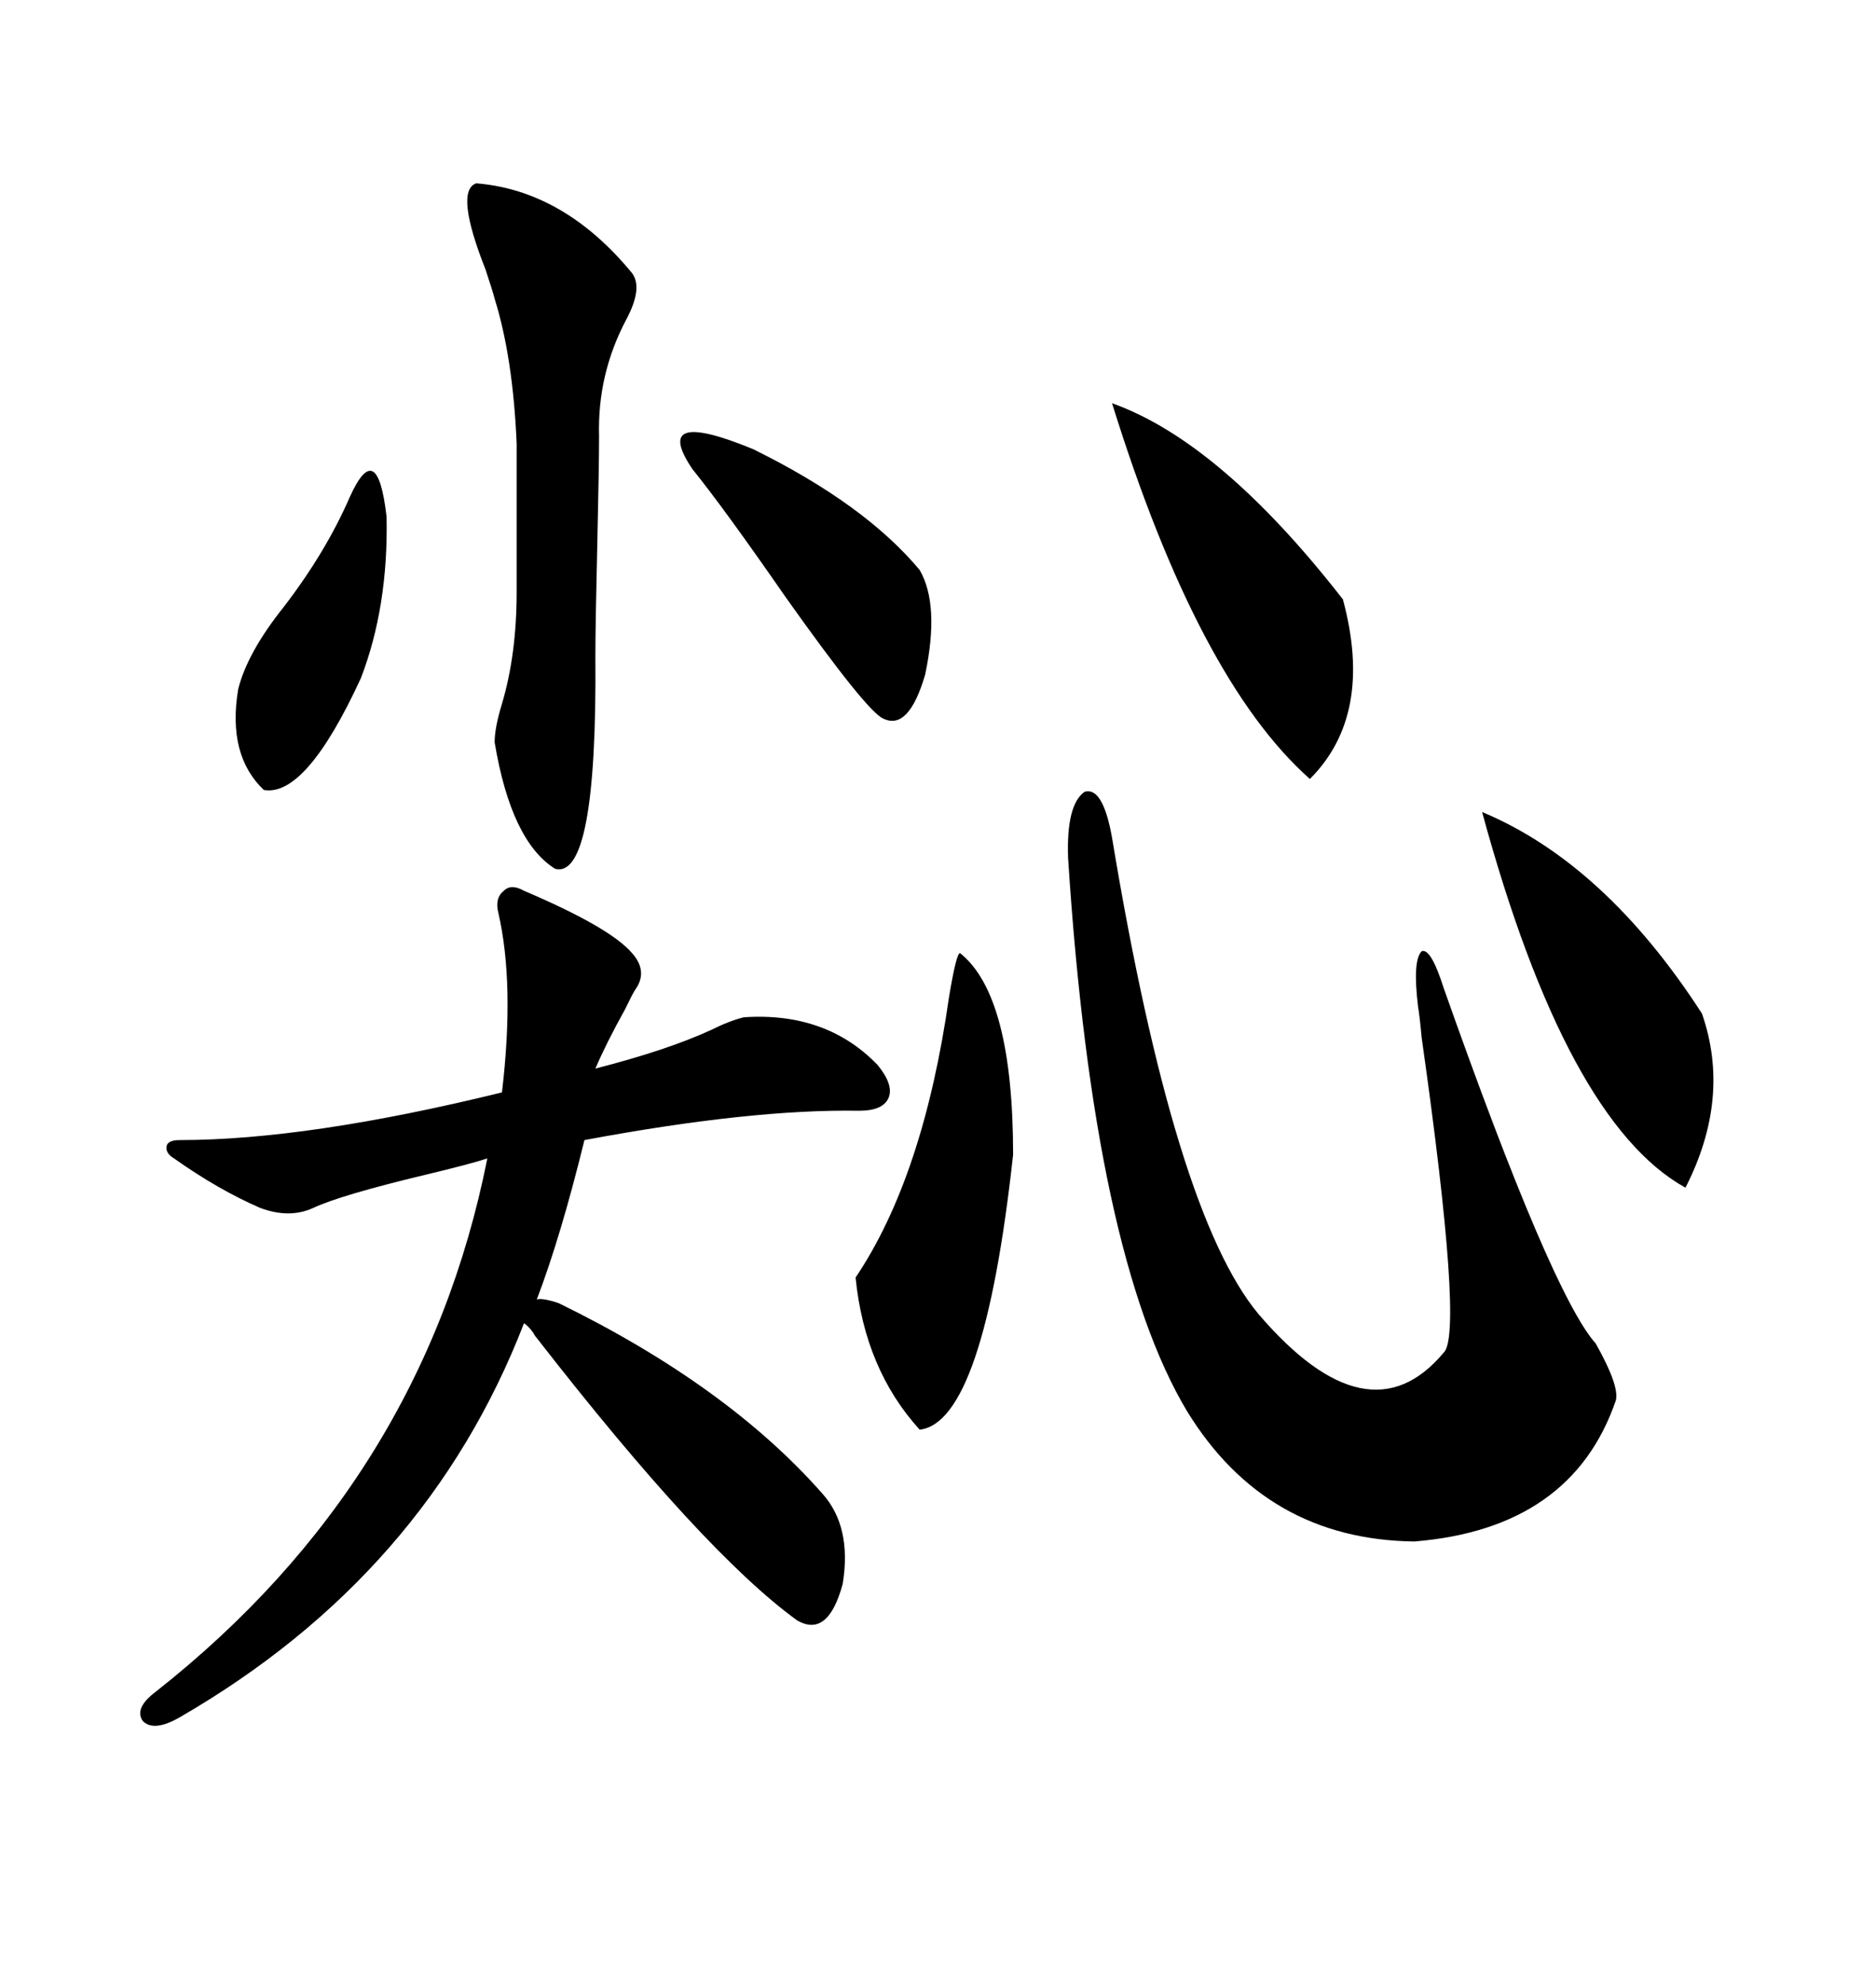 <svg xmlns="http://www.w3.org/2000/svg" xmlns:xlink="http://www.w3.org/1999/xlink" width="300" height="317.285"><path d="M89.36 208.30L89.36 208.30Q116.31 221.48 131.54 238.77L131.54 238.77Q136.23 244.04 134.77 253.13L134.77 253.13Q132.42 261.91 127.44 258.98L127.44 258.98Q112.50 248.14 85.84 213.87L85.84 213.87Q85.55 213.57 85.25 212.99L85.25 212.99Q84.38 211.82 83.79 211.52L83.79 211.52Q68.26 251.66 28.71 274.51L28.71 274.51Q24.61 276.86 22.85 275.10L22.85 275.10Q21.39 273.05 24.90 270.41L24.90 270.41Q67.68 236.72 77.93 185.16L77.93 185.16Q75.29 186.04 67.97 187.79L67.97 187.79Q54.49 191.02 50.10 193.07L50.10 193.07Q46.29 194.82 41.60 193.07L41.60 193.07Q34.86 190.14 27.83 185.16L27.83 185.16Q26.37 184.28 26.66 183.11L26.66 183.11Q26.95 182.23 28.71 182.23L28.71 182.23Q49.22 182.23 80.27 174.61L80.27 174.61Q82.32 157.32 79.69 145.90L79.69 145.90Q79.10 143.55 80.57 142.38L80.57 142.38Q81.74 141.21 83.79 142.38L83.79 142.38Q97.56 148.24 101.07 152.34L101.07 152.34Q103.42 154.98 101.95 157.62L101.95 157.62Q101.37 158.50 101.07 159.08L101.07 159.08Q100.78 159.67 99.90 161.43L99.90 161.43Q96.97 166.70 95.21 170.80L95.21 170.80Q106.64 167.87 113.67 164.65L113.67 164.65Q116.60 163.18 118.95 162.60L118.95 162.60Q132.13 161.72 140.33 170.21L140.33 170.21Q142.97 173.44 142.09 175.49L142.09 175.49Q141.21 177.54 137.40 177.54L137.40 177.54Q120.12 177.25 93.46 182.23L93.46 182.23Q89.65 197.75 85.84 207.71L85.84 207.71Q86.72 207.42 89.36 208.30ZM170.80 137.11L170.80 137.11Q170.51 128.61 173.44 126.56L173.44 126.56Q176.37 125.68 177.83 133.89L177.83 133.89Q187.79 193.95 201.27 210.06L201.27 210.06Q218.85 230.57 230.86 216.21L230.86 216.21Q234.08 213.28 227.34 165.82L227.34 165.82Q227.05 162.60 226.76 160.84L226.76 160.84Q225.88 153.52 227.34 152.05L227.34 152.05Q228.81 151.46 230.86 157.91L230.86 157.91Q248.14 206.84 255.18 214.75L255.18 214.75Q258.98 221.48 258.40 223.83L258.40 223.83Q251.37 244.34 226.17 246.39L226.17 246.39Q202.44 246.09 189.84 225.59L189.84 225.59Q174.90 200.68 170.80 137.11ZM76.17 29.30L76.17 29.30Q90.23 30.47 101.07 43.65L101.07 43.65Q102.83 46.00 100.20 50.98L100.20 50.98Q95.51 59.77 95.80 69.73L95.80 69.73Q95.80 74.41 95.51 87.30L95.51 87.30Q95.21 99.90 95.21 104.88L95.21 104.88Q95.51 140.63 88.77 138.87L88.77 138.87Q81.74 134.47 79.10 118.65L79.10 118.65Q79.10 116.31 80.27 112.50L80.27 112.50Q82.62 104.59 82.62 94.63L82.62 94.63L82.62 70.90Q82.03 57.13 79.10 47.75L79.10 47.75Q78.81 46.58 77.64 43.07L77.64 43.07Q72.66 30.47 76.17 29.30ZM153.52 152.34L153.52 152.34Q162.01 159.08 162.01 184.57L162.01 184.57Q157.32 227.34 147.07 228.52L147.07 228.52Q138.28 218.85 136.82 204.20L136.82 204.20Q147.66 188.09 151.76 159.38L151.76 159.38Q152.93 152.34 153.52 152.34ZM177.83 64.45L177.83 64.45Q195.12 70.61 214.75 95.80L214.75 95.80Q219.73 114.26 209.47 124.51L209.47 124.51Q191.60 108.69 177.83 64.45ZM237.01 129.79L237.01 129.79Q256.64 137.99 272.17 162.01L272.17 162.01Q276.86 175.49 269.53 189.84L269.53 189.84Q250.49 179.30 237.01 129.79ZM147.07 91.11L147.07 91.11Q150.29 96.68 147.95 107.81L147.95 107.81Q145.31 116.89 141.21 114.84L141.21 114.84Q138.57 113.67 125.68 95.51L125.68 95.51Q115.72 81.15 110.74 75L110.74 75Q104.00 65.04 120.41 71.78L120.41 71.78Q138.28 80.57 147.07 91.11ZM55.96 79.39L55.96 79.39Q60.35 69.73 61.82 82.62L61.82 82.62Q62.11 96.97 57.71 108.40L57.71 108.40Q48.93 127.44 42.19 126.27L42.19 126.27Q36.33 120.70 38.09 110.16L38.09 110.16Q39.55 104.30 45.41 96.97L45.41 96.97Q52.15 88.18 55.96 79.39Z"/></svg>